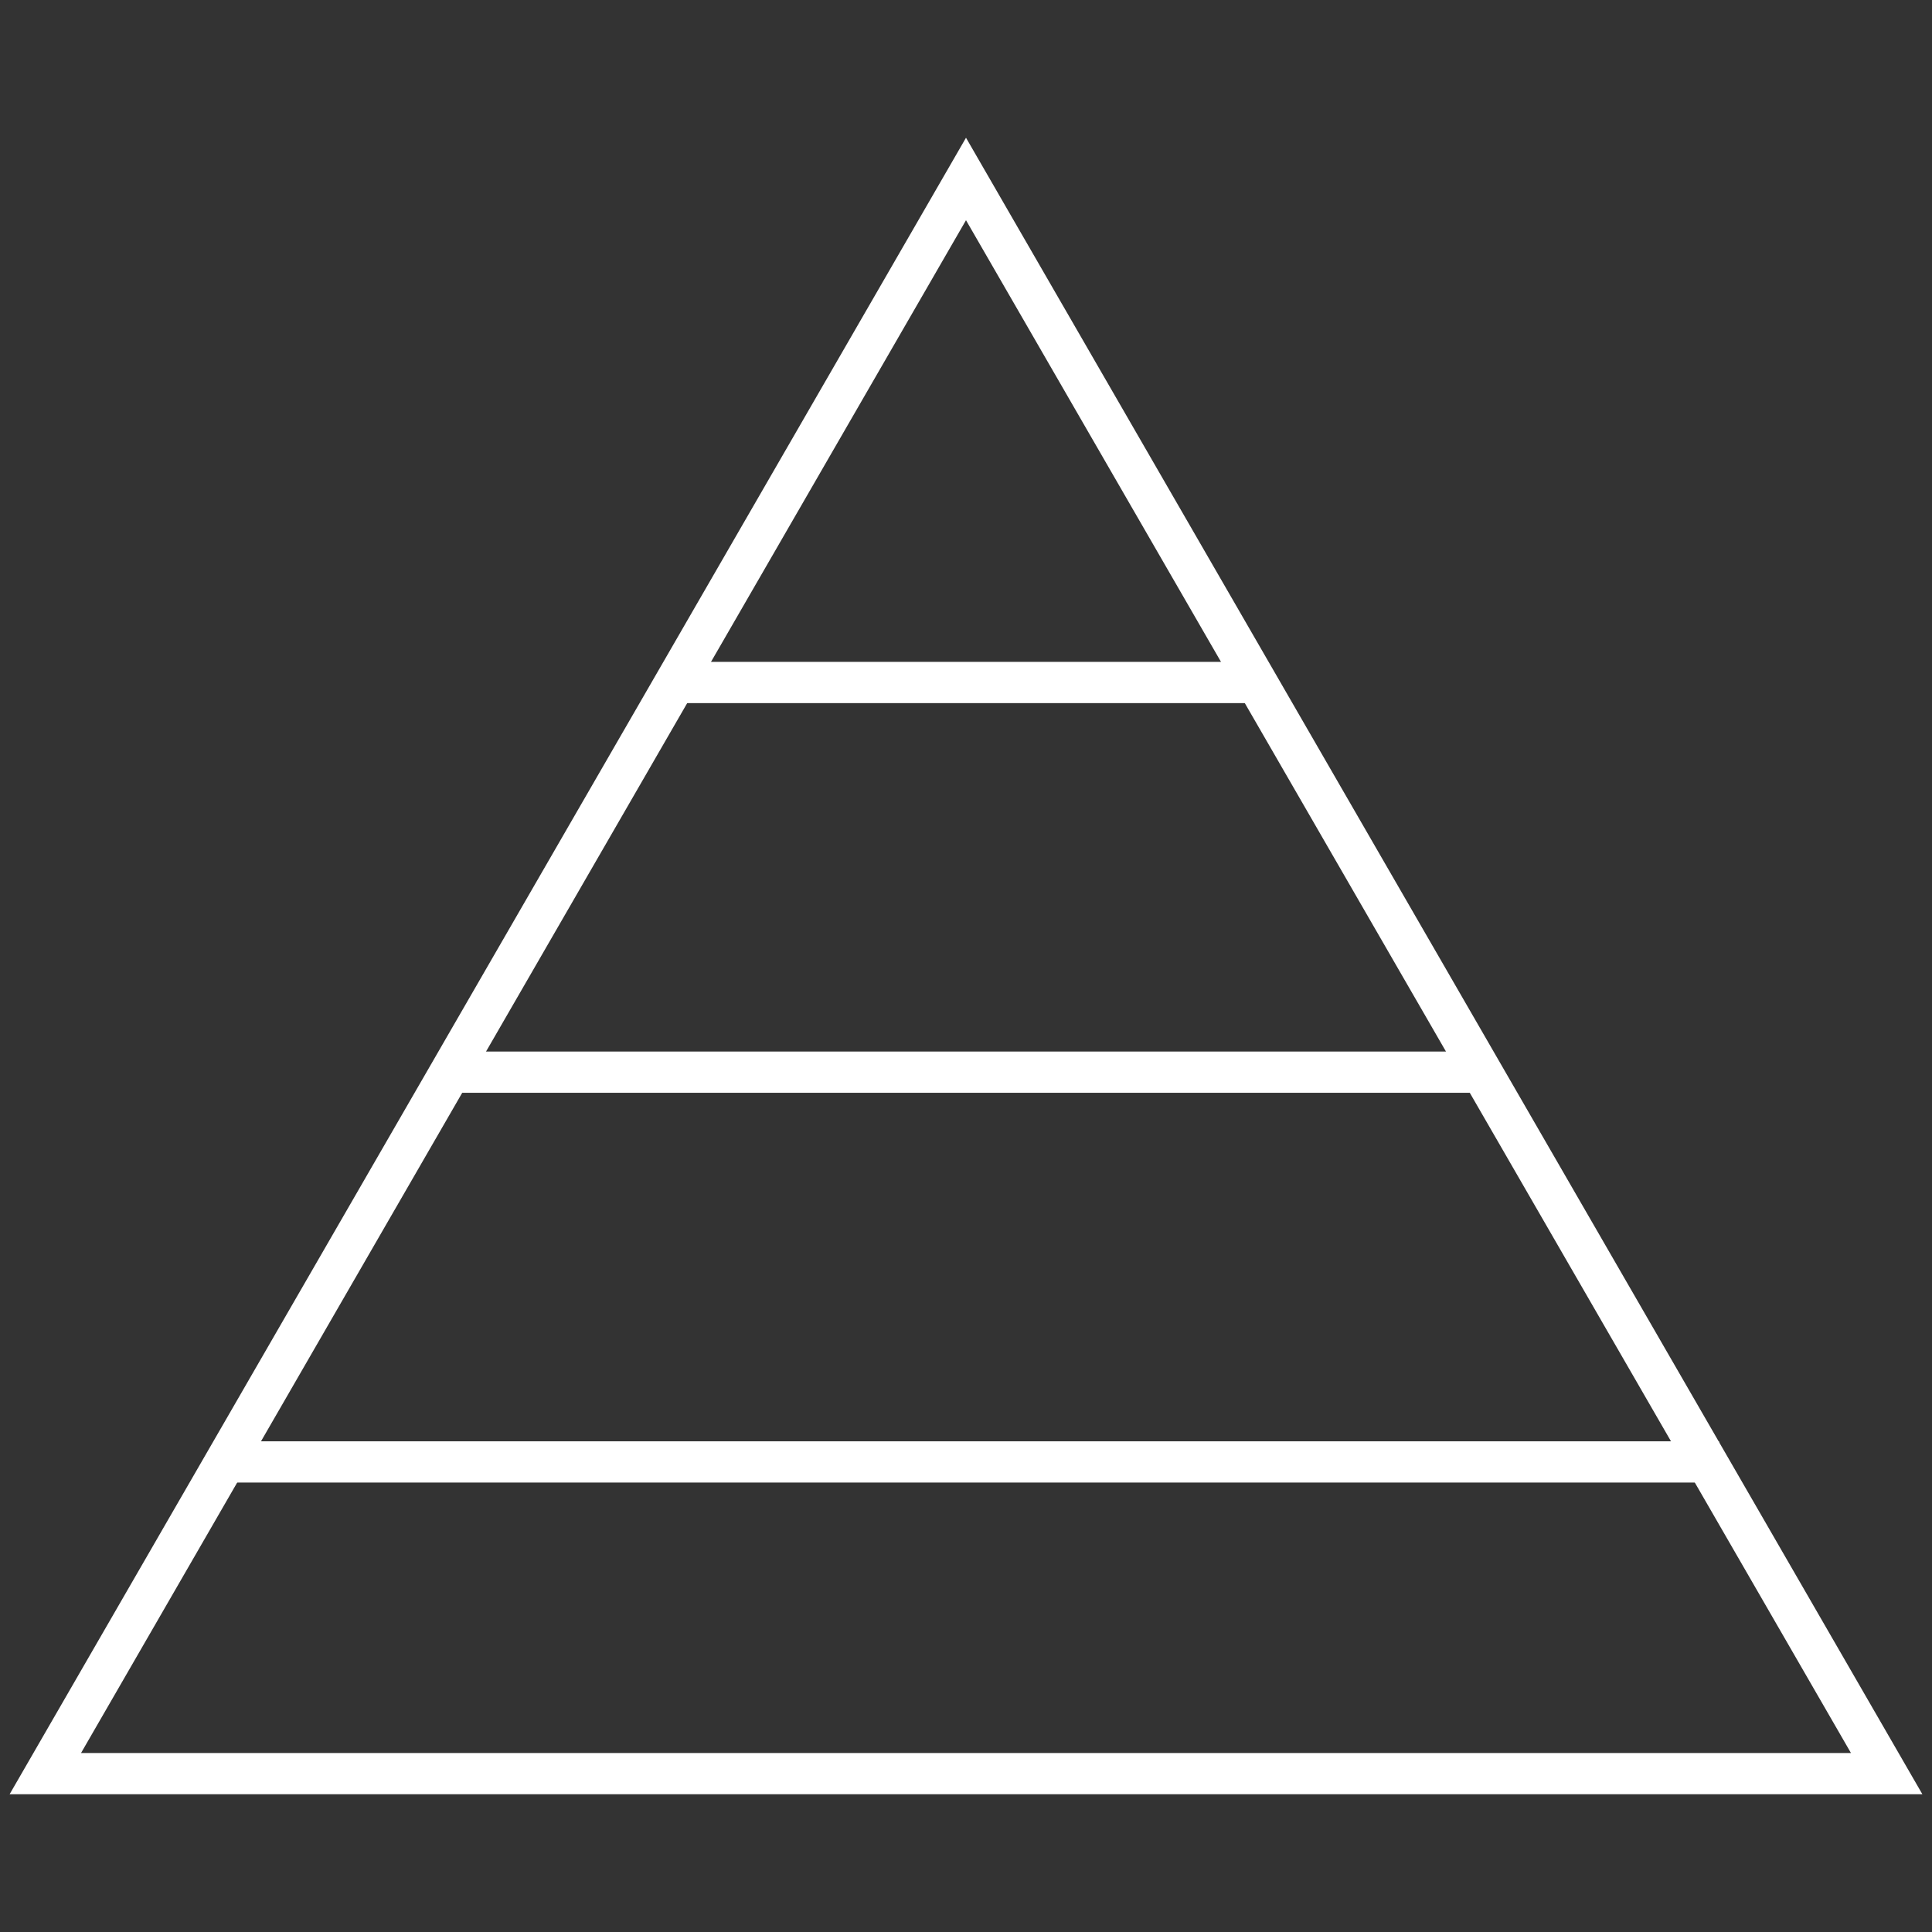 <svg xmlns="http://www.w3.org/2000/svg" id="Camada_1" data-name="Camada 1" viewBox="0 0 201 201"><rect x="0" y="0" width="201" height="201" fill="#333333" stroke="none"/><defs><style>      .cls-1 {        fill: #fff;        stroke-width: 0px;      }    </style></defs><path class="cls-1" d="M200,186.67H1L100.5,14.33l99.5,172.34ZM8.43,182.38h184.14L100.5,22.91,8.43,182.38Z"></path><rect class="cls-1" x="70.26" y="68.86" width="61.48" height="4.29"></rect><rect class="cls-1" x="46.85" y="109.4" width="107.3" height="4.29"></rect><rect class="cls-1" x="22.33" y="149.95" width="156.51" height="4.29"></rect></svg>